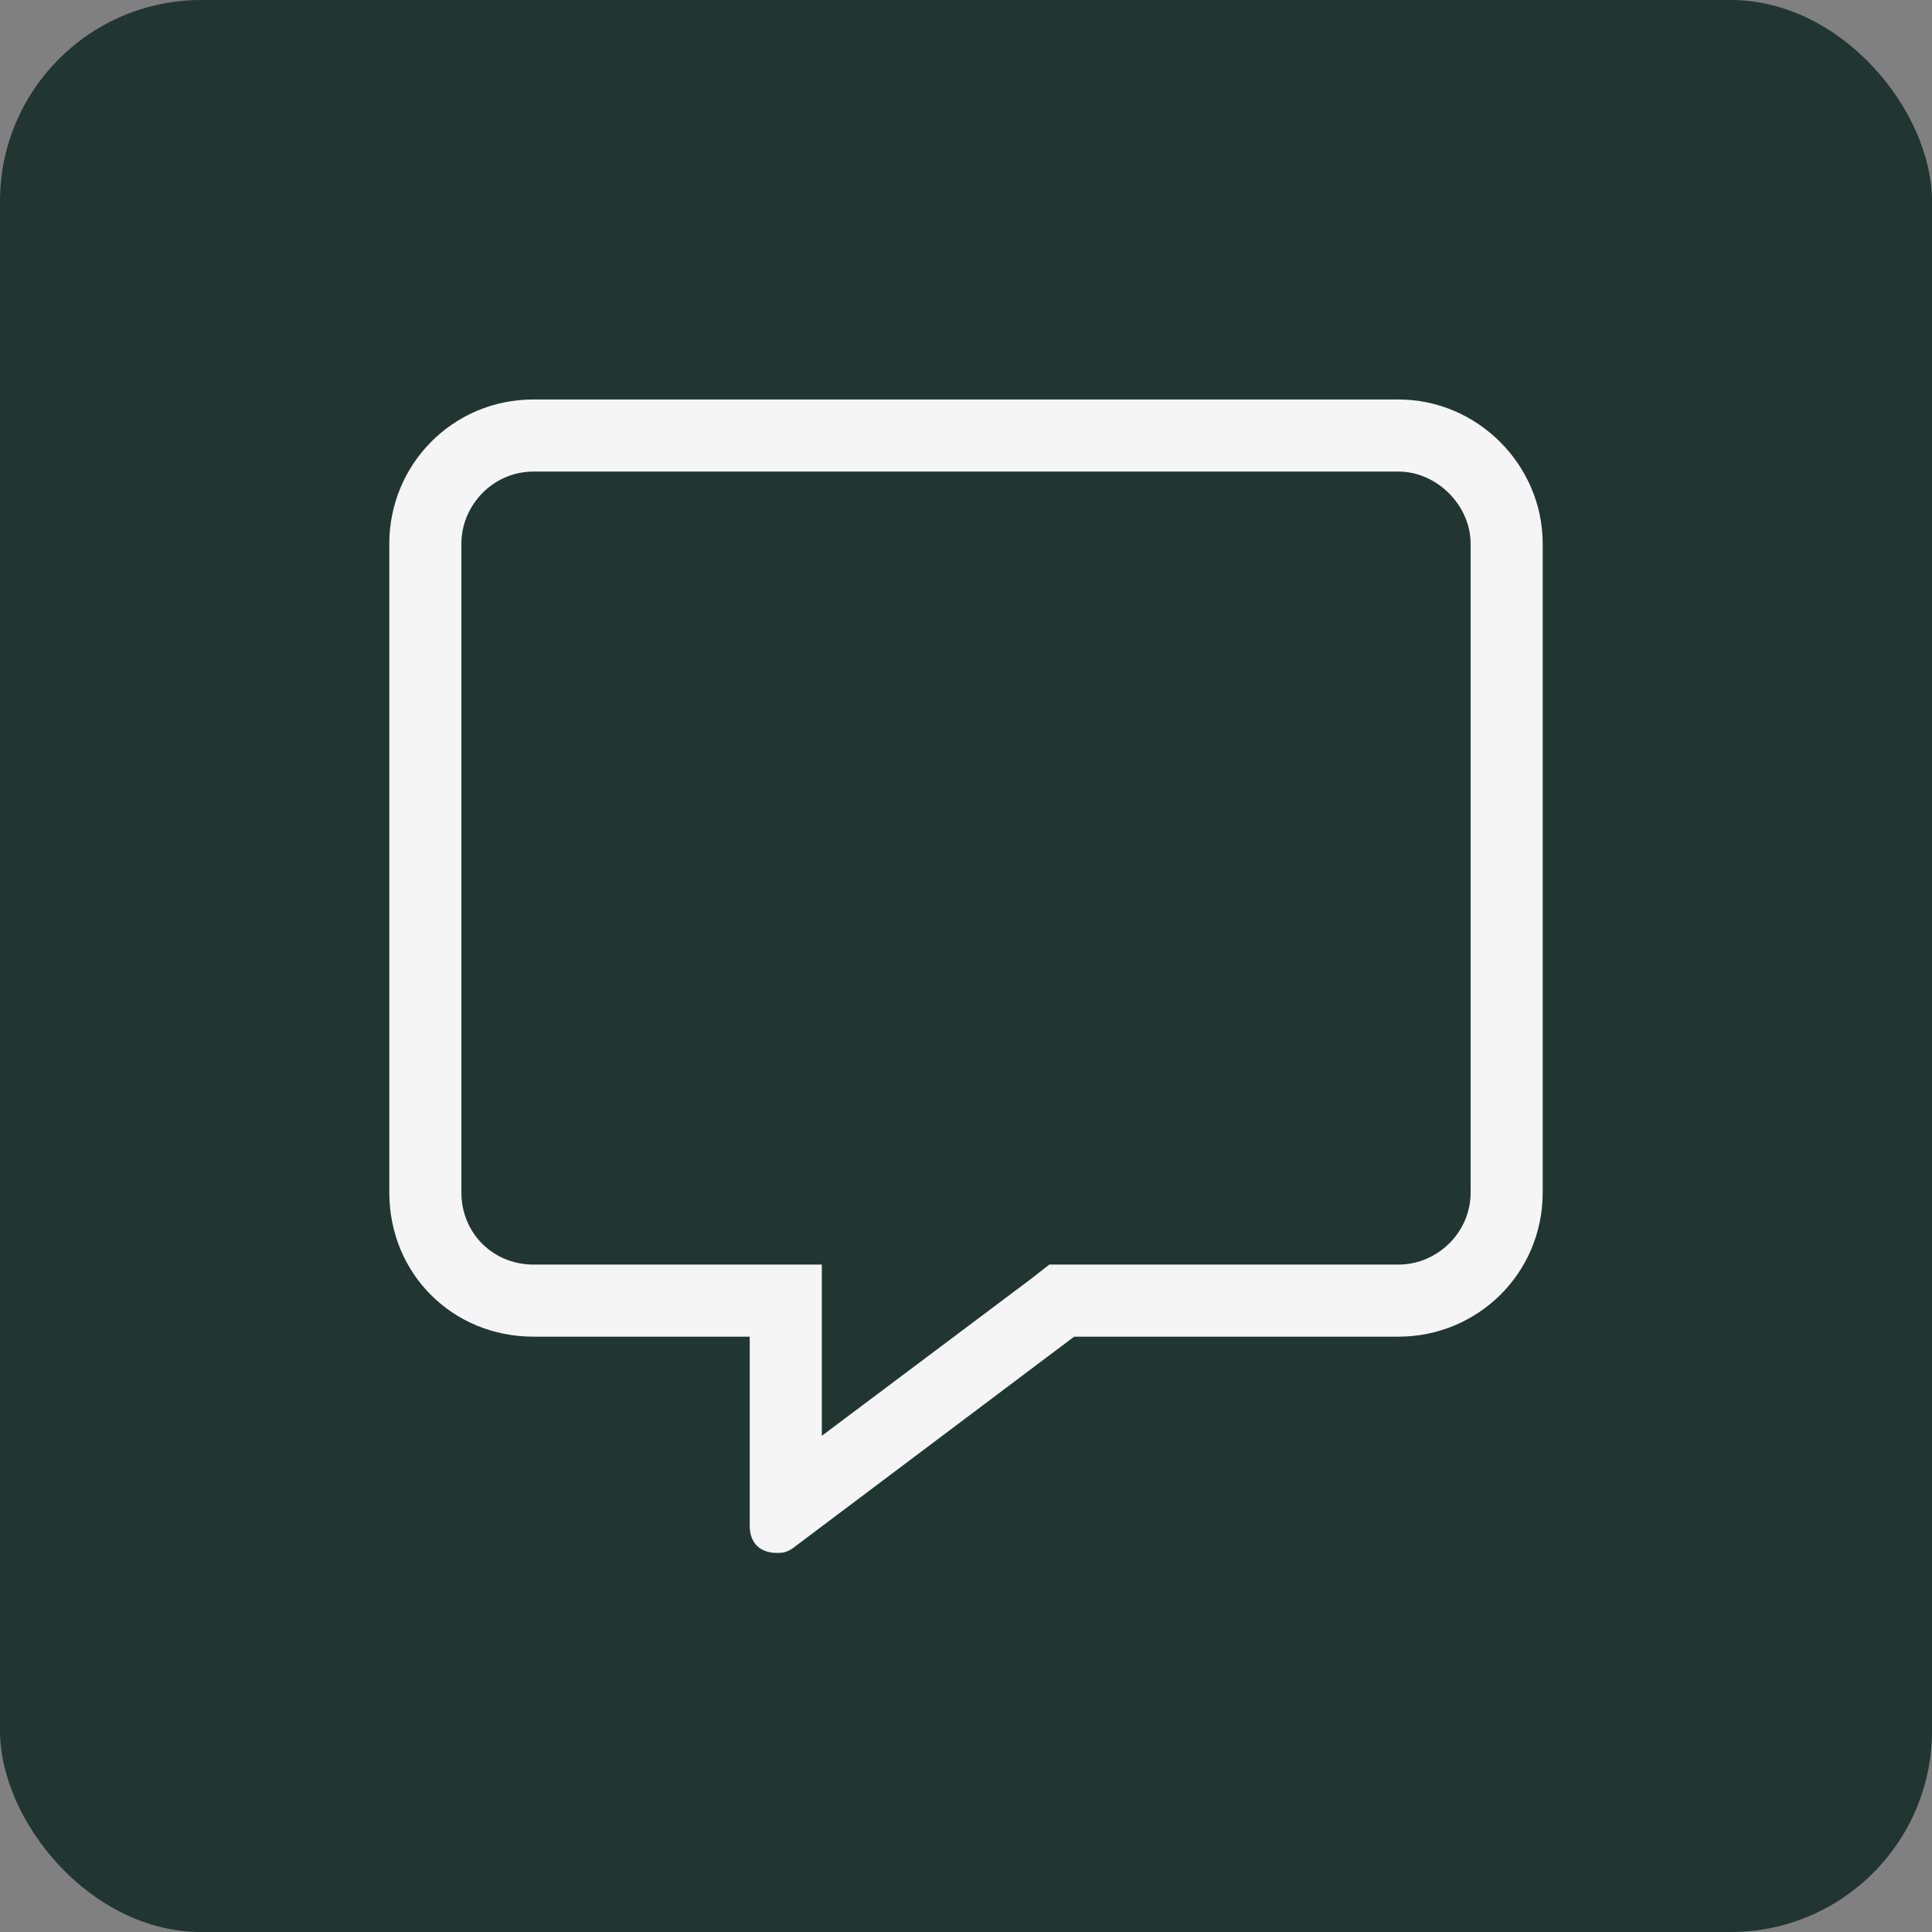 <svg width="48" height="48" viewBox="0 0 48 48" fill="none" xmlns="http://www.w3.org/2000/svg">
<rect x="0" y="0" width="48" height="48" fill="#808080" stroke="none"/>
<rect width="48" height="48" rx="5" fill="#213631"/>
<path d="M34.746 9.925H13.254C11.239 9.925 9.672 11.549 9.672 13.508V29.627C9.672 31.642 11.239 33.209 13.254 33.209H18.627V37.91C18.627 38.358 18.907 38.582 19.299 38.582C19.41 38.582 19.522 38.582 19.69 38.47L26.687 33.209H34.746C36.705 33.209 38.328 31.642 38.328 29.627V13.508C38.328 11.549 36.705 9.925 34.746 9.925ZM36.537 29.627C36.537 30.634 35.698 31.418 34.746 31.418H26.071L25.567 31.81L20.418 35.672V31.418H13.254C12.246 31.418 11.463 30.634 11.463 29.627V13.508C11.463 12.556 12.246 11.716 13.254 11.716H34.746C35.698 11.716 36.537 12.556 36.537 13.508V29.627Z" fill="#F5F5F5"/>
</svg>
